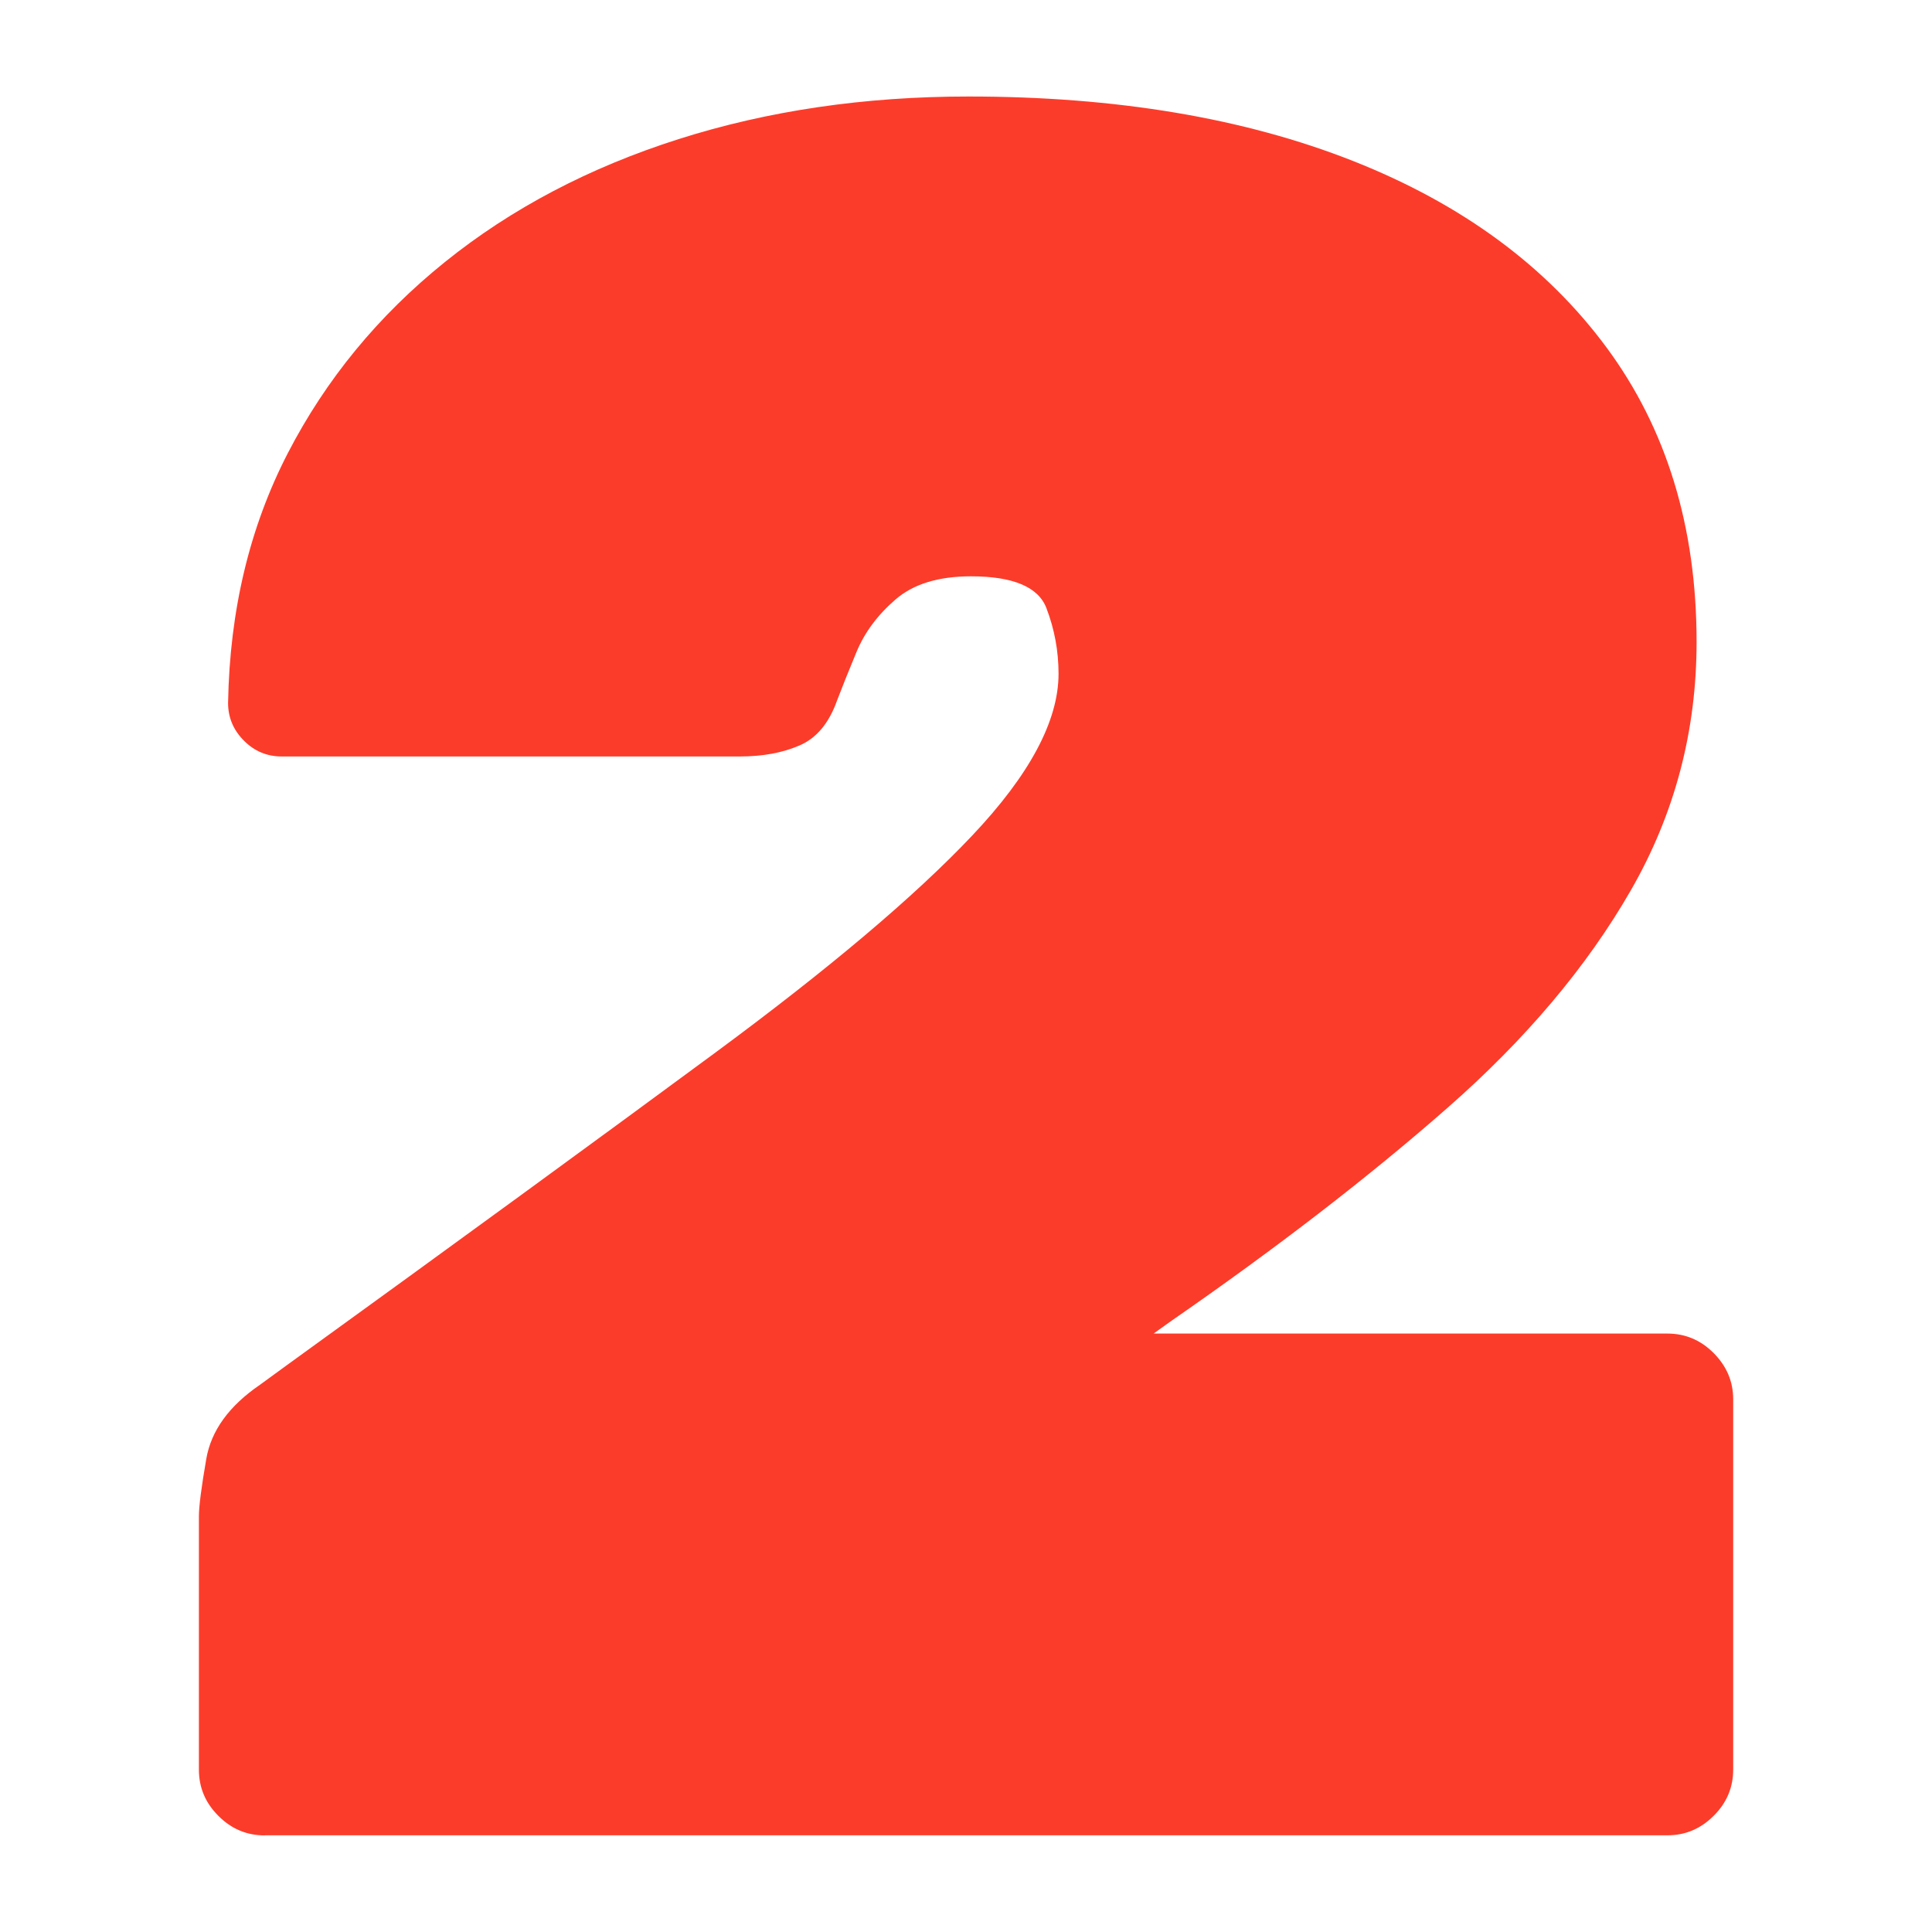 <?xml version="1.0" encoding="UTF-8"?>
<svg id="Layer_1" xmlns="http://www.w3.org/2000/svg" version="1.1" viewBox="0 0 200 200">
  <!-- Generator: Adobe Illustrator 29.6.1, SVG Export Plug-In . SVG Version: 2.1.1 Build 9)  -->
  <defs>
    <style>
      .st0 {
        fill: #fc3c2a;
      }
    </style>
  </defs>
  <path class="st0" d="M27.4,190c-1.85,0-3.45-.67-4.79-2.02-1.35-1.34-2.02-2.94-2.02-4.79v-26.22c0-1.01.25-2.98.76-5.92.5-2.94,2.35-5.5,5.55-7.69l2.77-2.02c17.65-12.77,32.39-23.53,44.24-32.27,11.85-8.74,20.76-16.26,26.72-22.56,5.96-6.3,8.95-11.89,8.95-16.76,0-2.35-.42-4.62-1.26-6.81-.84-2.18-3.45-3.28-7.81-3.28-3.36,0-5.97.8-7.81,2.4-1.85,1.6-3.19,3.4-4.03,5.42-.84,2.02-1.51,3.7-2.02,5.04-.84,2.36-2.14,3.91-3.91,4.66-1.76.76-3.82,1.13-6.18,1.13H29.16c-1.51,0-2.82-.54-3.91-1.64-1.09-1.09-1.64-2.39-1.64-3.91.17-9.58,2.23-18.19,6.18-25.84,3.95-7.65,9.37-14.24,16.26-19.79,6.89-5.55,14.96-9.79,24.2-12.73,9.24-2.94,19.24-4.41,30-4.41,15.29,0,28.57,2.23,39.83,6.68,11.26,4.45,20,10.88,26.22,19.29,6.22,8.41,9.33,18.57,9.33,30.5,0,9.24-2.27,17.82-6.81,25.71-4.54,7.9-10.88,15.42-19.03,22.56-8.15,7.15-17.69,14.5-28.61,22.06l-1.76,1.26h53.19c1.85,0,3.44.67,4.79,2.02,1.34,1.35,2.02,2.94,2.02,4.79v38.32c0,1.85-.67,3.45-2.02,4.79-1.35,1.35-2.94,2.02-4.79,2.02H27.4Z"/>
</svg>